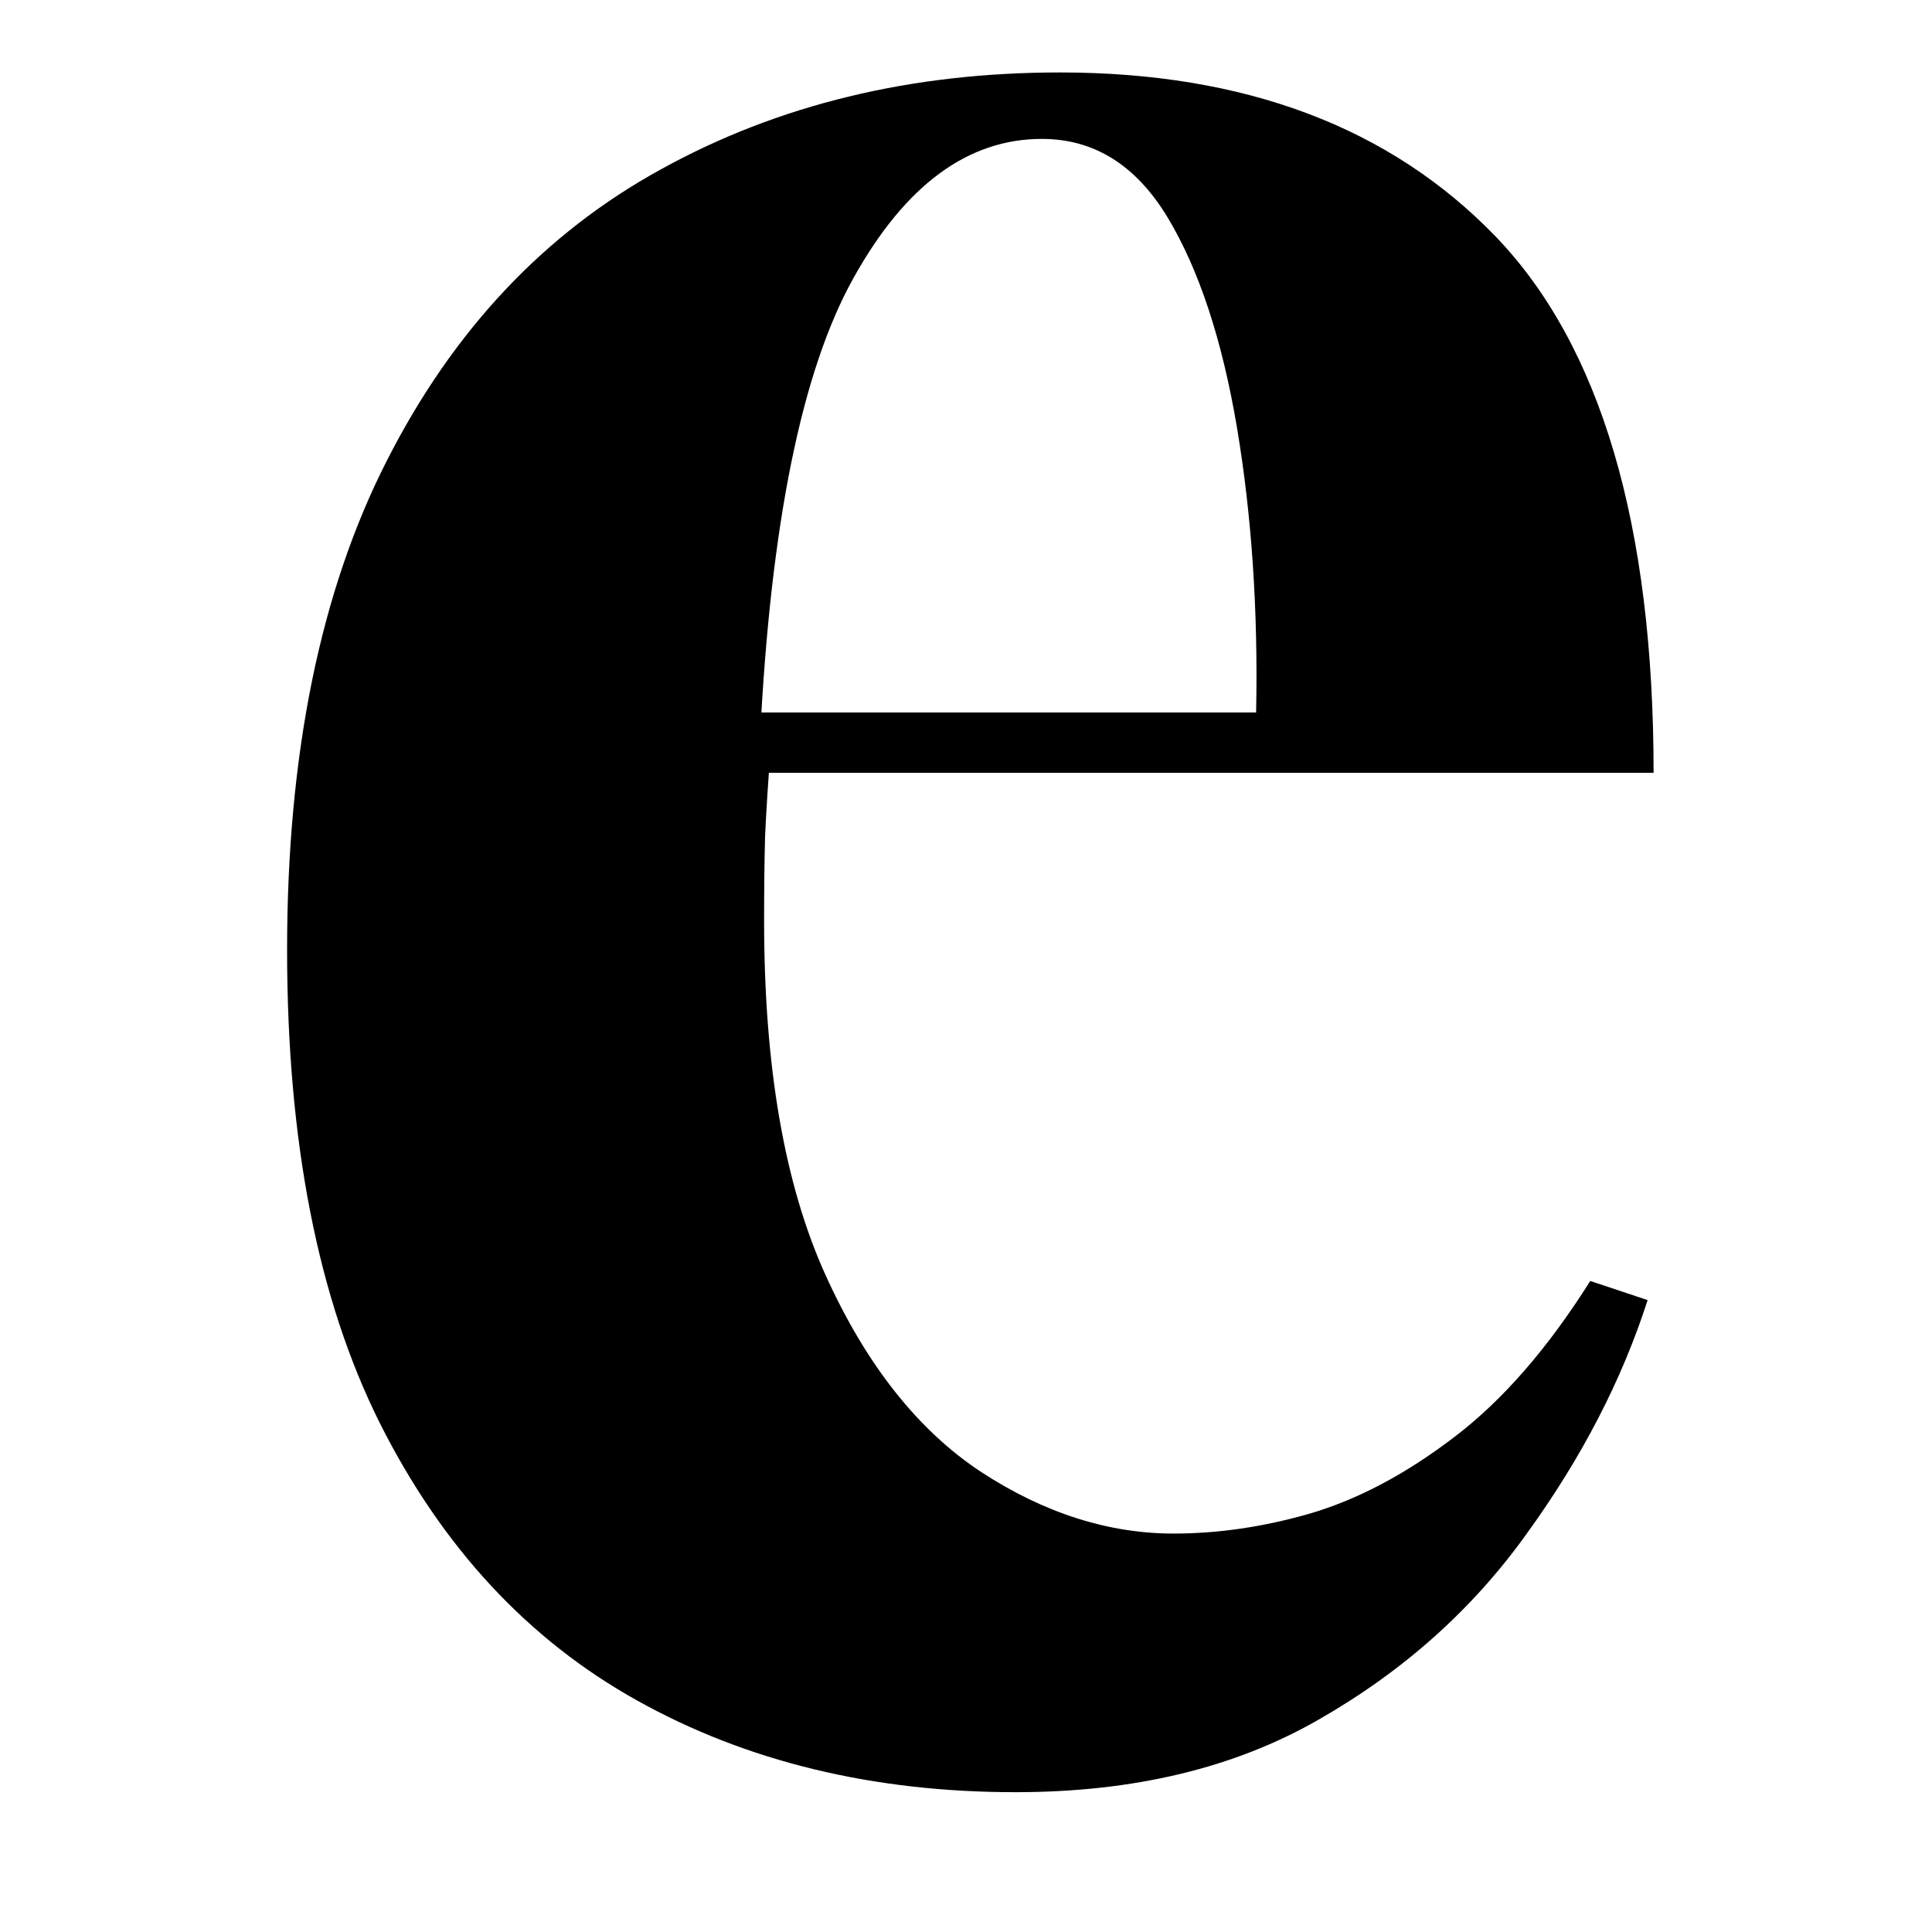 <svg version="1.0" preserveAspectRatio="xMidYMid meet" height="40" viewBox="0 0 30 30" zoomAndPan="magnify" width="40" xmlns:xlink="http://www.w3.org/1999/xlink" xmlns="http://www.w3.org/2000/svg"><defs><g></g></defs><g fill-opacity="1" fill="#000000"><g transform="translate(2.646, 27.141)"><g><path d="M 13.812 -26.016 C 16.688 -26.016 18.941 -25.164 20.578 -23.469 C 22.211 -21.77 23.031 -18.992 23.031 -15.141 L 6.906 -15.141 L 6.812 -16.078 L 16.859 -16.078 C 16.891 -17.672 16.789 -19.145 16.562 -20.5 C 16.332 -21.863 15.973 -22.953 15.484 -23.766 C 14.992 -24.578 14.344 -24.984 13.531 -24.984 C 12.383 -24.984 11.41 -24.266 10.609 -22.828 C 9.805 -21.391 9.32 -19.008 9.156 -15.688 L 9.312 -15.391 C 9.281 -14.992 9.254 -14.582 9.234 -14.156 C 9.223 -13.738 9.219 -13.301 9.219 -12.844 C 9.219 -10.582 9.535 -8.75 10.172 -7.344 C 10.805 -5.945 11.613 -4.926 12.594 -4.281 C 13.57 -3.645 14.566 -3.328 15.578 -3.328 C 16.266 -3.328 16.973 -3.43 17.703 -3.641 C 18.441 -3.859 19.188 -4.254 19.938 -4.828 C 20.688 -5.398 21.391 -6.207 22.047 -7.25 L 22.938 -6.953 C 22.539 -5.711 21.914 -4.504 21.062 -3.328 C 20.219 -2.148 19.141 -1.188 17.828 -0.438 C 16.523 0.312 14.957 0.688 13.125 0.688 C 10.906 0.688 8.945 0.211 7.25 -0.734 C 5.551 -1.68 4.219 -3.117 3.25 -5.047 C 2.289 -6.973 1.812 -9.422 1.812 -12.391 C 1.812 -15.43 2.328 -17.961 3.359 -19.984 C 4.391 -22.016 5.812 -23.523 7.625 -24.516 C 9.438 -25.516 11.5 -26.016 13.812 -26.016 Z M 13.812 -26.016"></path></g></g></g></svg>